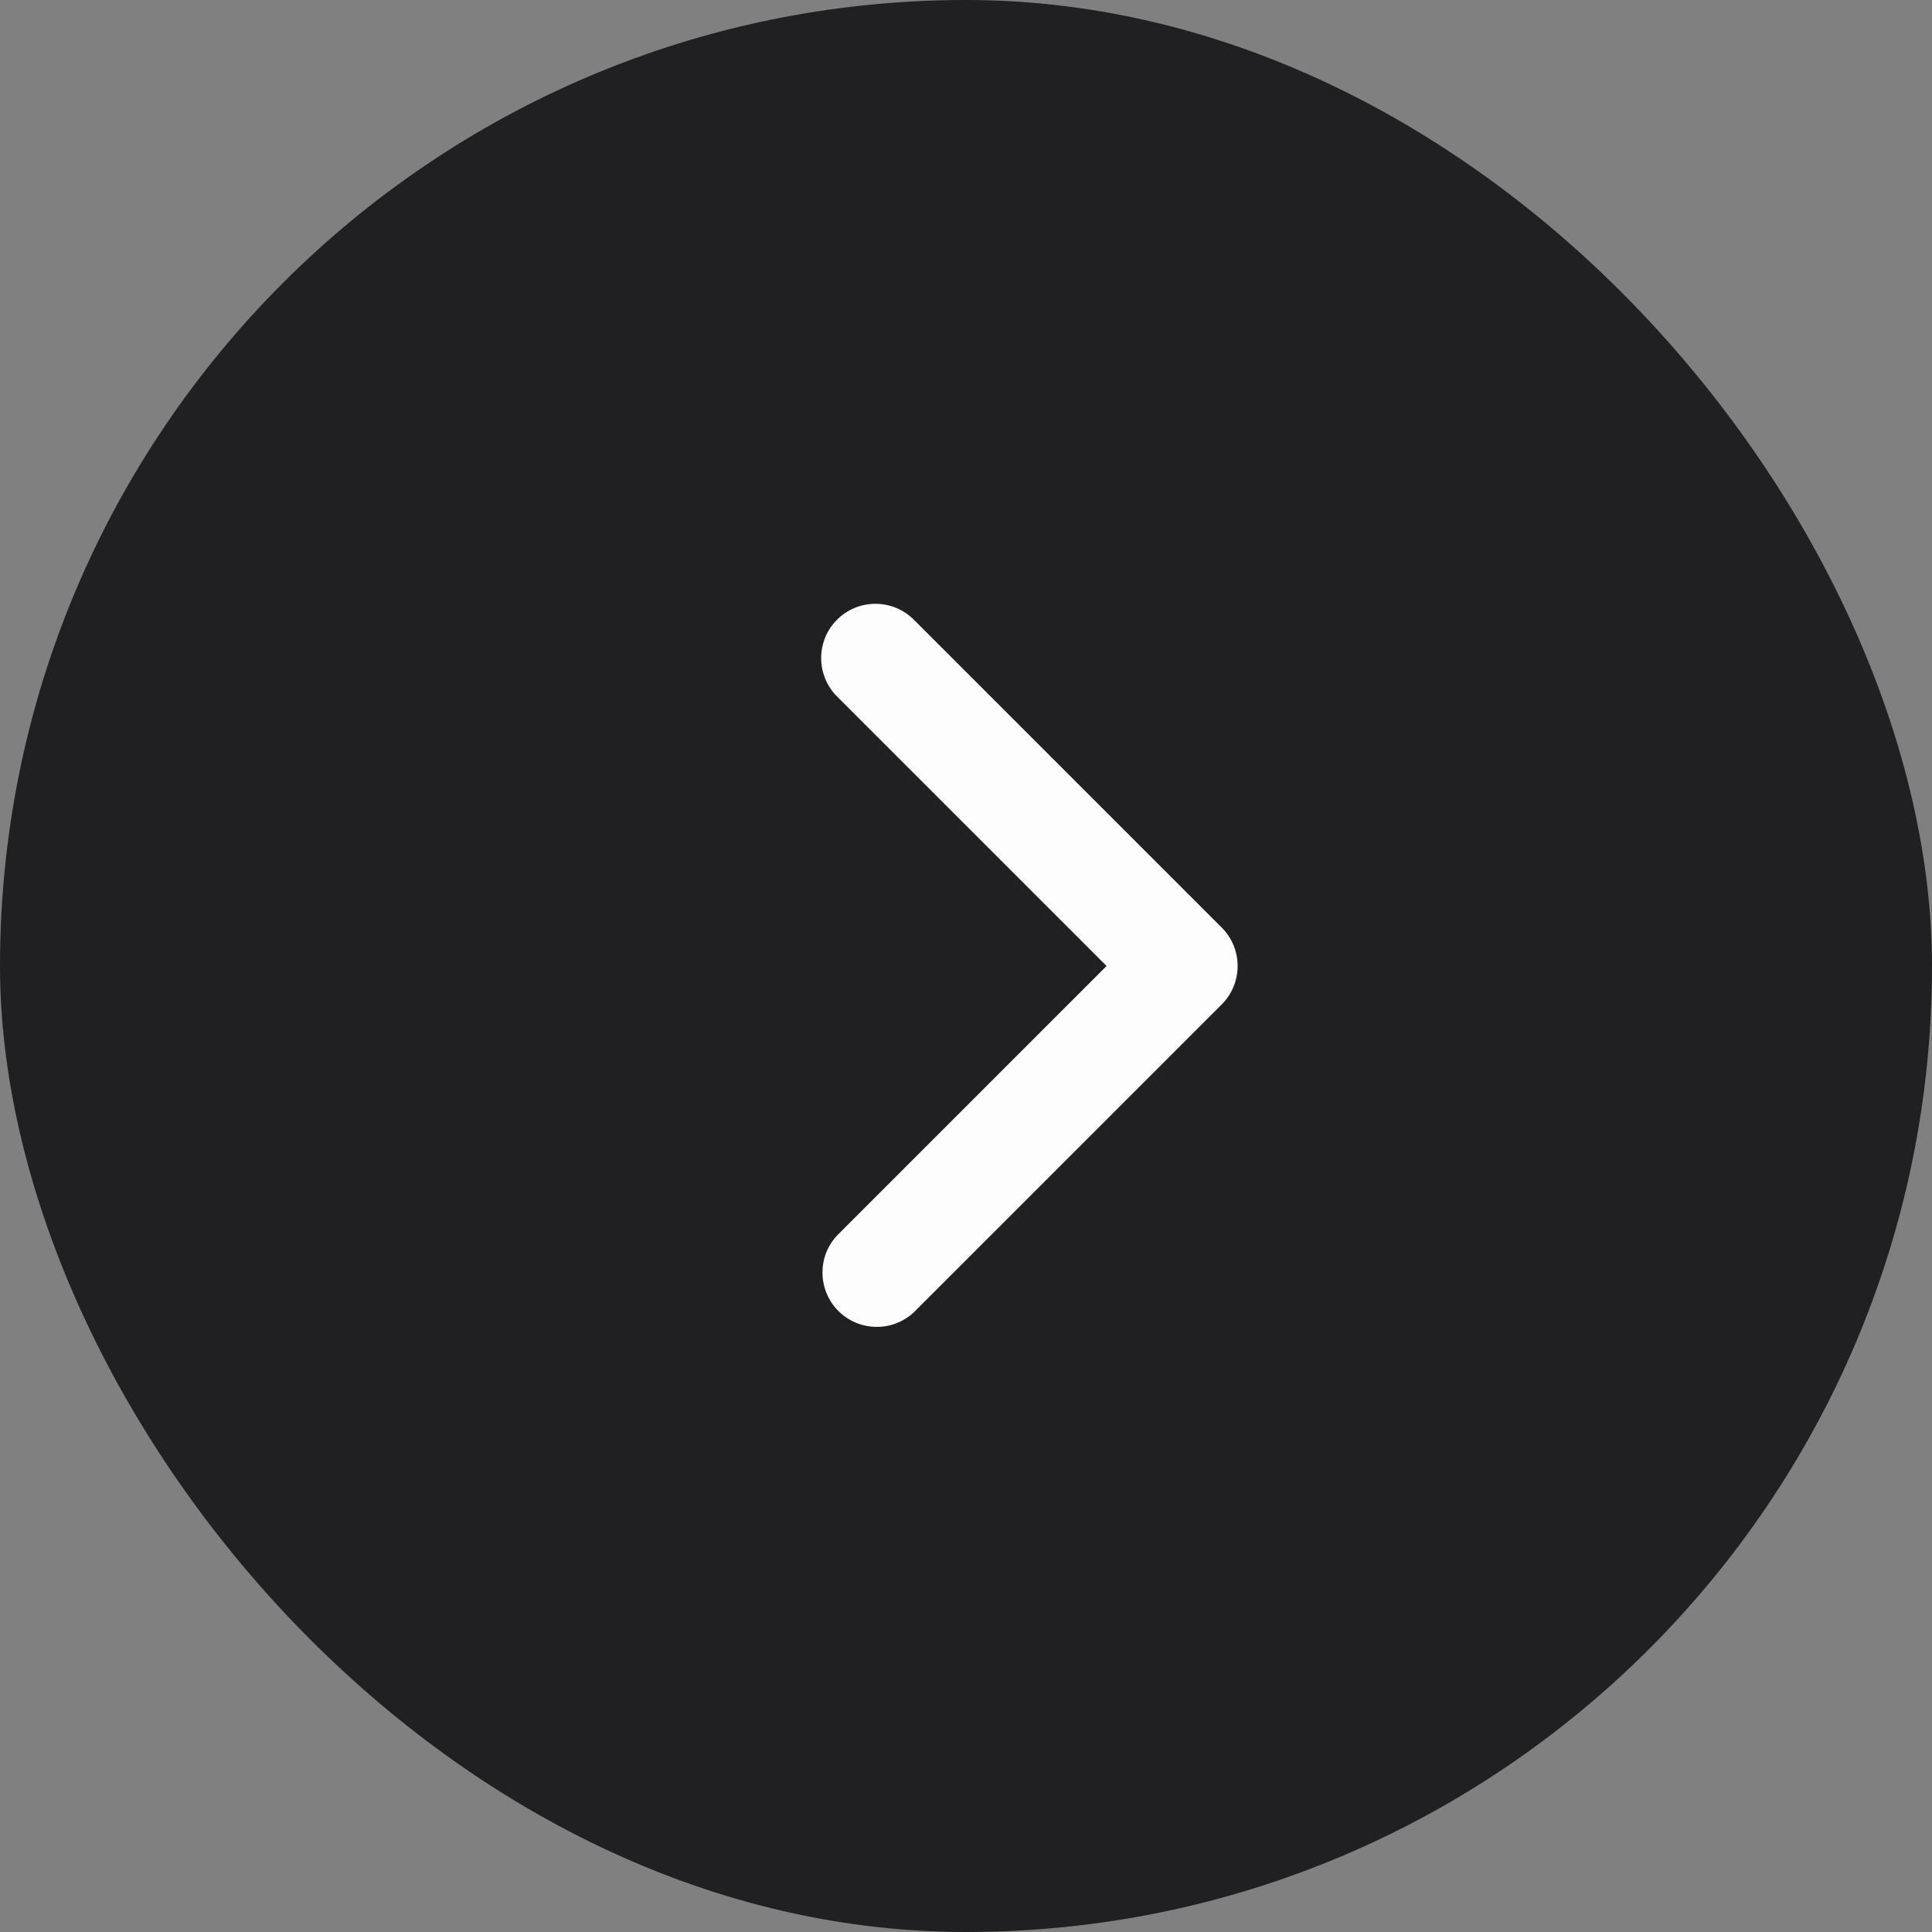 <svg width="32" height="32" viewBox="0 0 32 32" fill="none" xmlns="http://www.w3.org/2000/svg">
<rect x="0" y="0" width="32" height="32" fill="#808080" stroke="none"/>
<rect width="32" height="32" rx="16" fill="#202022"/>
<path fill-rule="evenodd" clip-rule="evenodd" d="M13.864 10.264C14.033 10.095 14.261 10.001 14.5 10.001C14.739 10.001 14.967 10.095 15.136 10.264L20.236 15.364C20.405 15.533 20.499 15.761 20.499 16C20.499 16.238 20.405 16.467 20.236 16.636L15.136 21.736C14.965 21.895 14.74 21.982 14.507 21.977C14.274 21.973 14.051 21.879 13.886 21.714C13.721 21.549 13.627 21.326 13.623 21.093C13.618 20.86 13.705 20.635 13.864 20.464L18.328 16L13.864 11.536C13.695 11.367 13.601 11.138 13.601 10.9C13.601 10.661 13.695 10.433 13.864 10.264Z" fill="#FDFDFD"/>
</svg>
